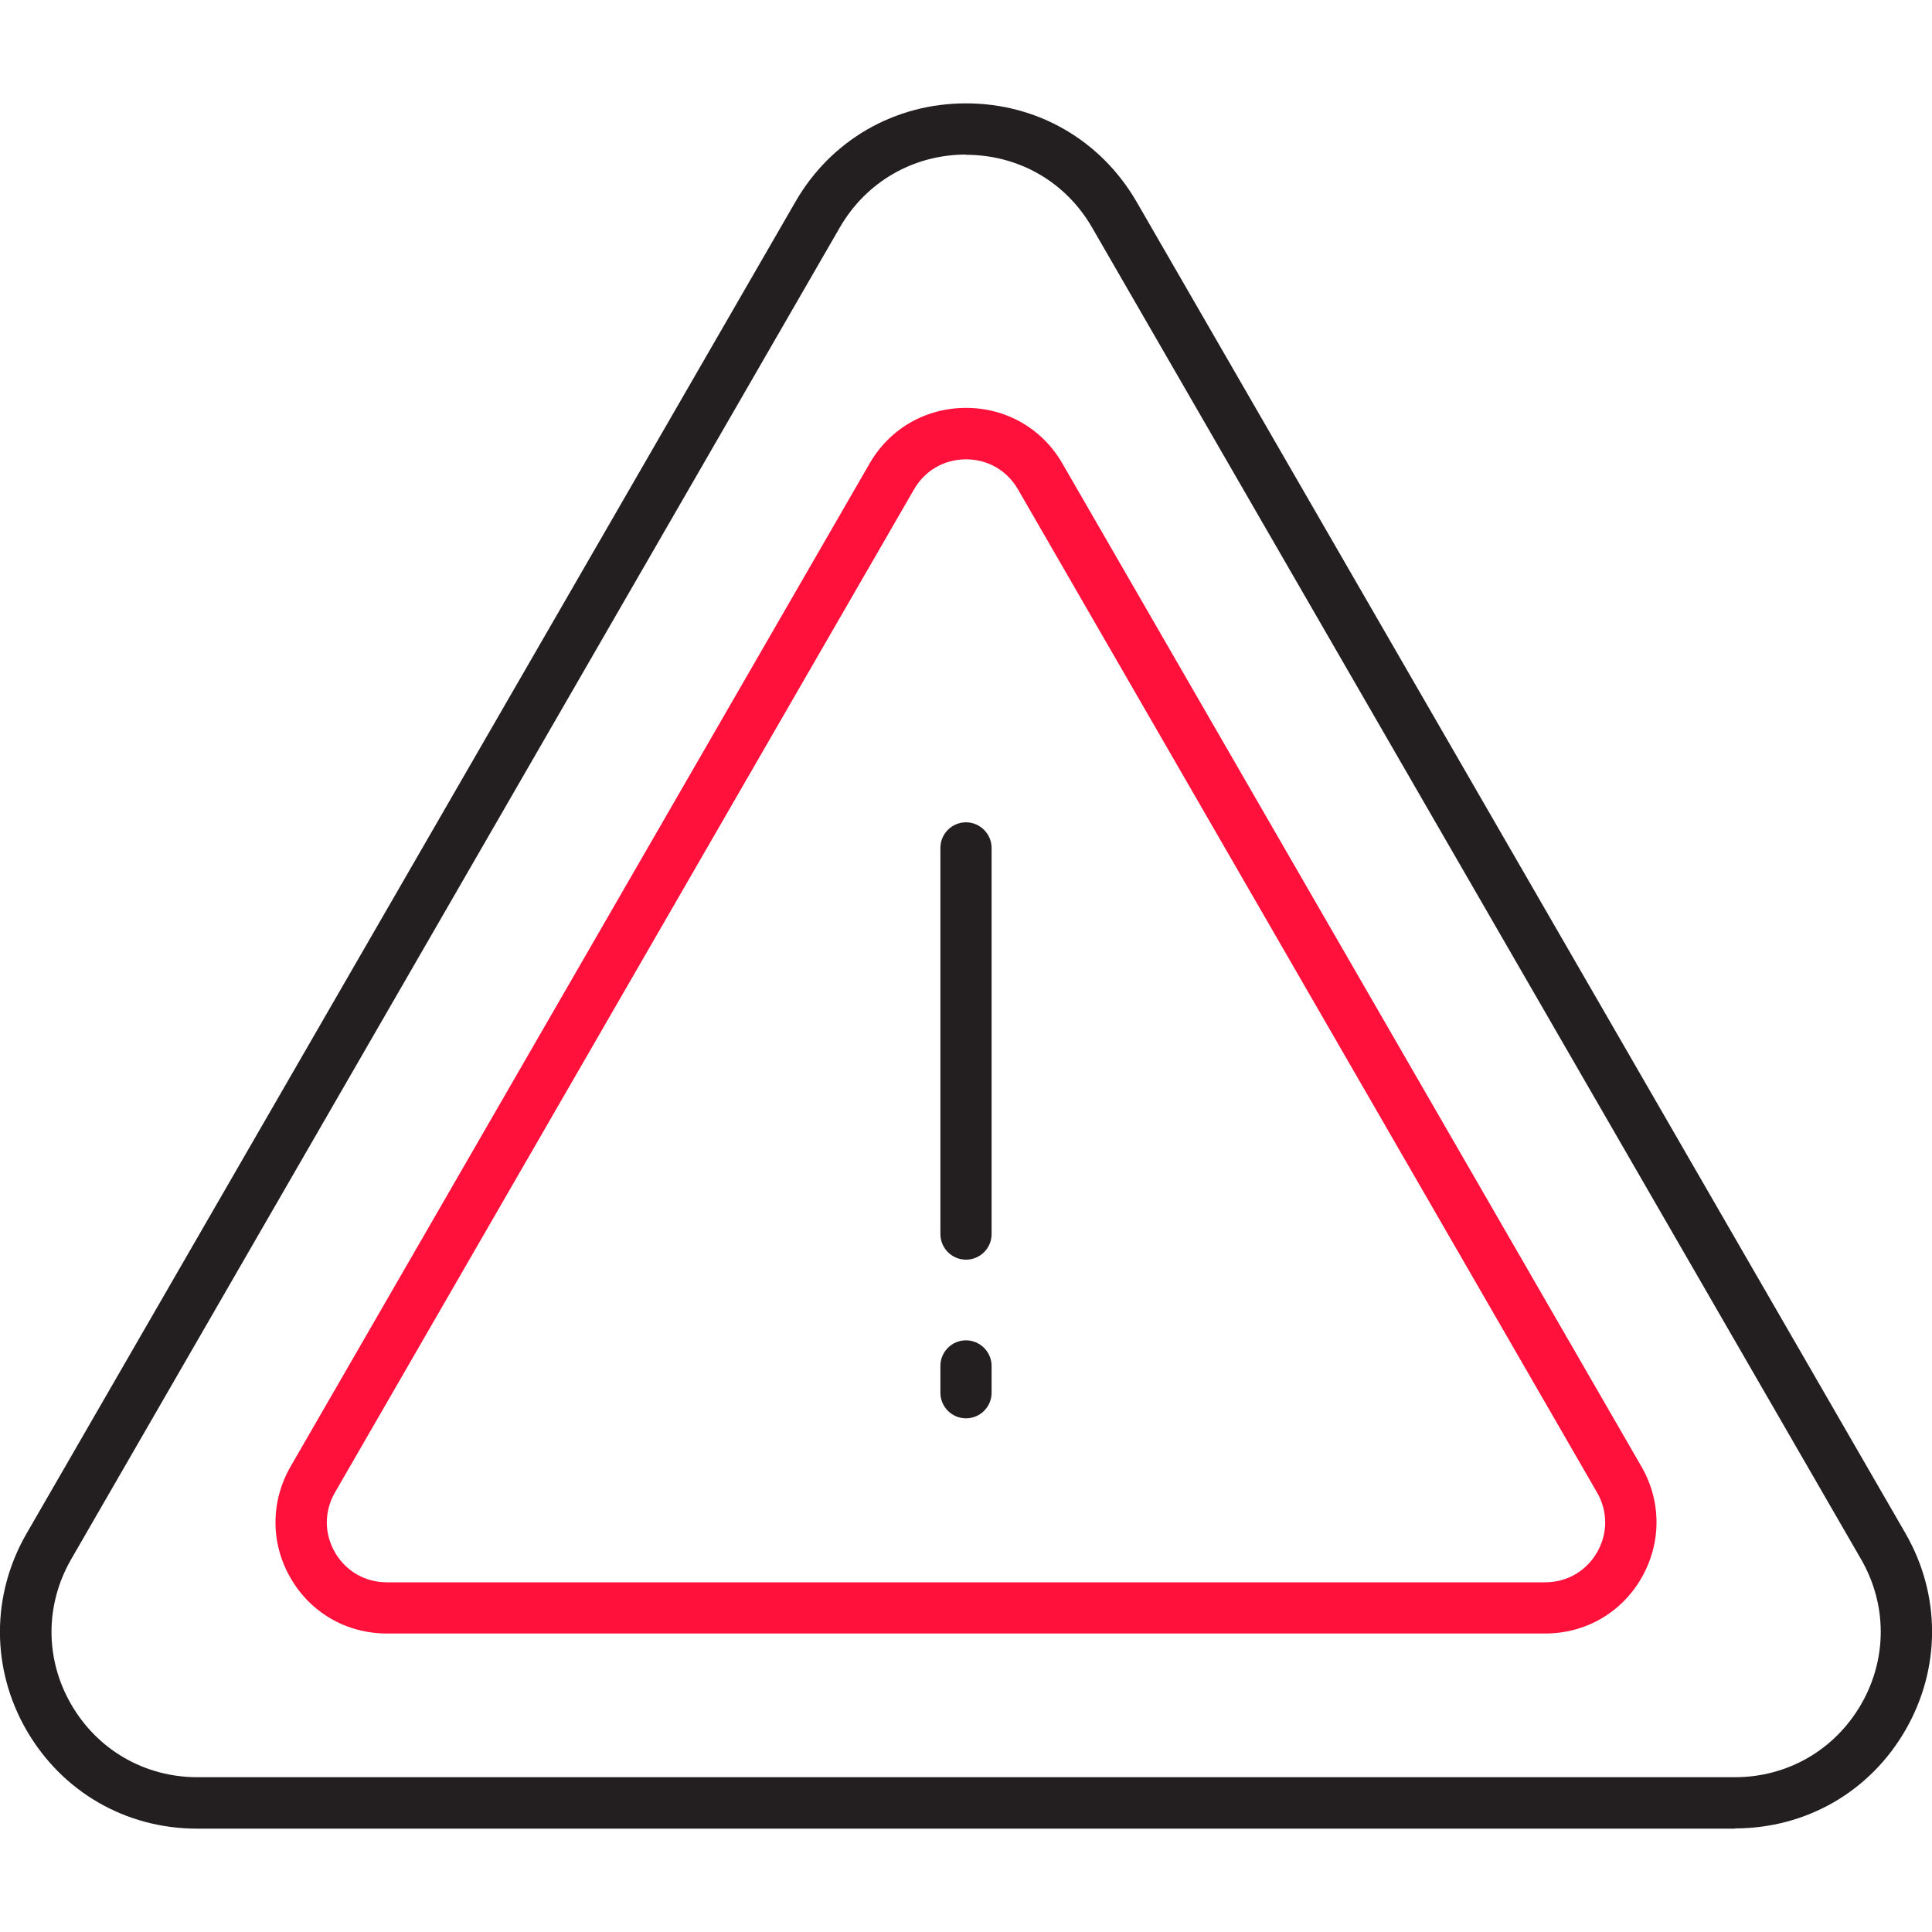 <?xml version="1.0" encoding="UTF-8"?> <svg xmlns="http://www.w3.org/2000/svg" id="Key_features_bg" width="80" height="80" viewBox="0 0 80 80"><path d="M71.84,75.72H8.16c-2.95,0-5.58-1.52-7.06-4.07-1.47-2.55-1.47-5.6,0-8.15L32.94,8.35l.92.53-.92-.53c1.47-2.55,4.11-4.07,7.06-4.07s5.58,1.52,7.06,4.07l31.84,55.14c1.47,2.55,1.47,5.6,0,8.15-1.47,2.55-4.11,4.07-7.06,4.07ZM40,6.4c-2.18,0-4.13,1.13-5.22,3.01h0L2.95,64.56c-1.09,1.89-1.09,4.14,0,6.02s3.04,3.01,5.22,3.01h63.67c2.18,0,4.13-1.13,5.22-3.01s1.09-4.14,0-6.02L45.22,9.42c-1.09-1.89-3.04-3.01-5.22-3.01Z" style="fill:#231f20;"></path><path d="M63.98,67.64H16.02c-1.67,0-3.16-.86-3.99-2.3-.83-1.44-.83-3.16,0-4.61h0l23.98-41.54c.83-1.44,2.32-2.3,3.99-2.3,0,0,0,0,0,0,1.67,0,3.16.86,3.99,2.3l23.98,41.54c.83,1.44.83,3.16,0,4.61-.83,1.44-2.32,2.3-3.99,2.3ZM13.87,61.8h0c-.45.78-.45,1.7,0,2.48s1.25,1.24,2.15,1.24h47.96c.9,0,1.7-.46,2.15-1.24s.45-1.7,0-2.48l-23.98-41.54c-.45-.78-1.25-1.24-2.15-1.24s-1.7.46-2.15,1.24L13.87,61.8Z" style="fill:#ff113b;"></path><path d="M40,52.16c-.59,0-1.06-.48-1.06-1.06v-15.99c0-.59.48-1.06,1.06-1.06s1.06.48,1.06,1.06v15.99c0,.59-.48,1.06-1.06,1.06Z" style="fill:#231f20;"></path><path d="M40,58.73c-.59,0-1.06-.48-1.06-1.06v-1.11c0-.59.48-1.06,1.06-1.06s1.06.48,1.06,1.06v1.11c0,.59-.48,1.06-1.06,1.06Z" style="fill:#231f20;"></path></svg> 